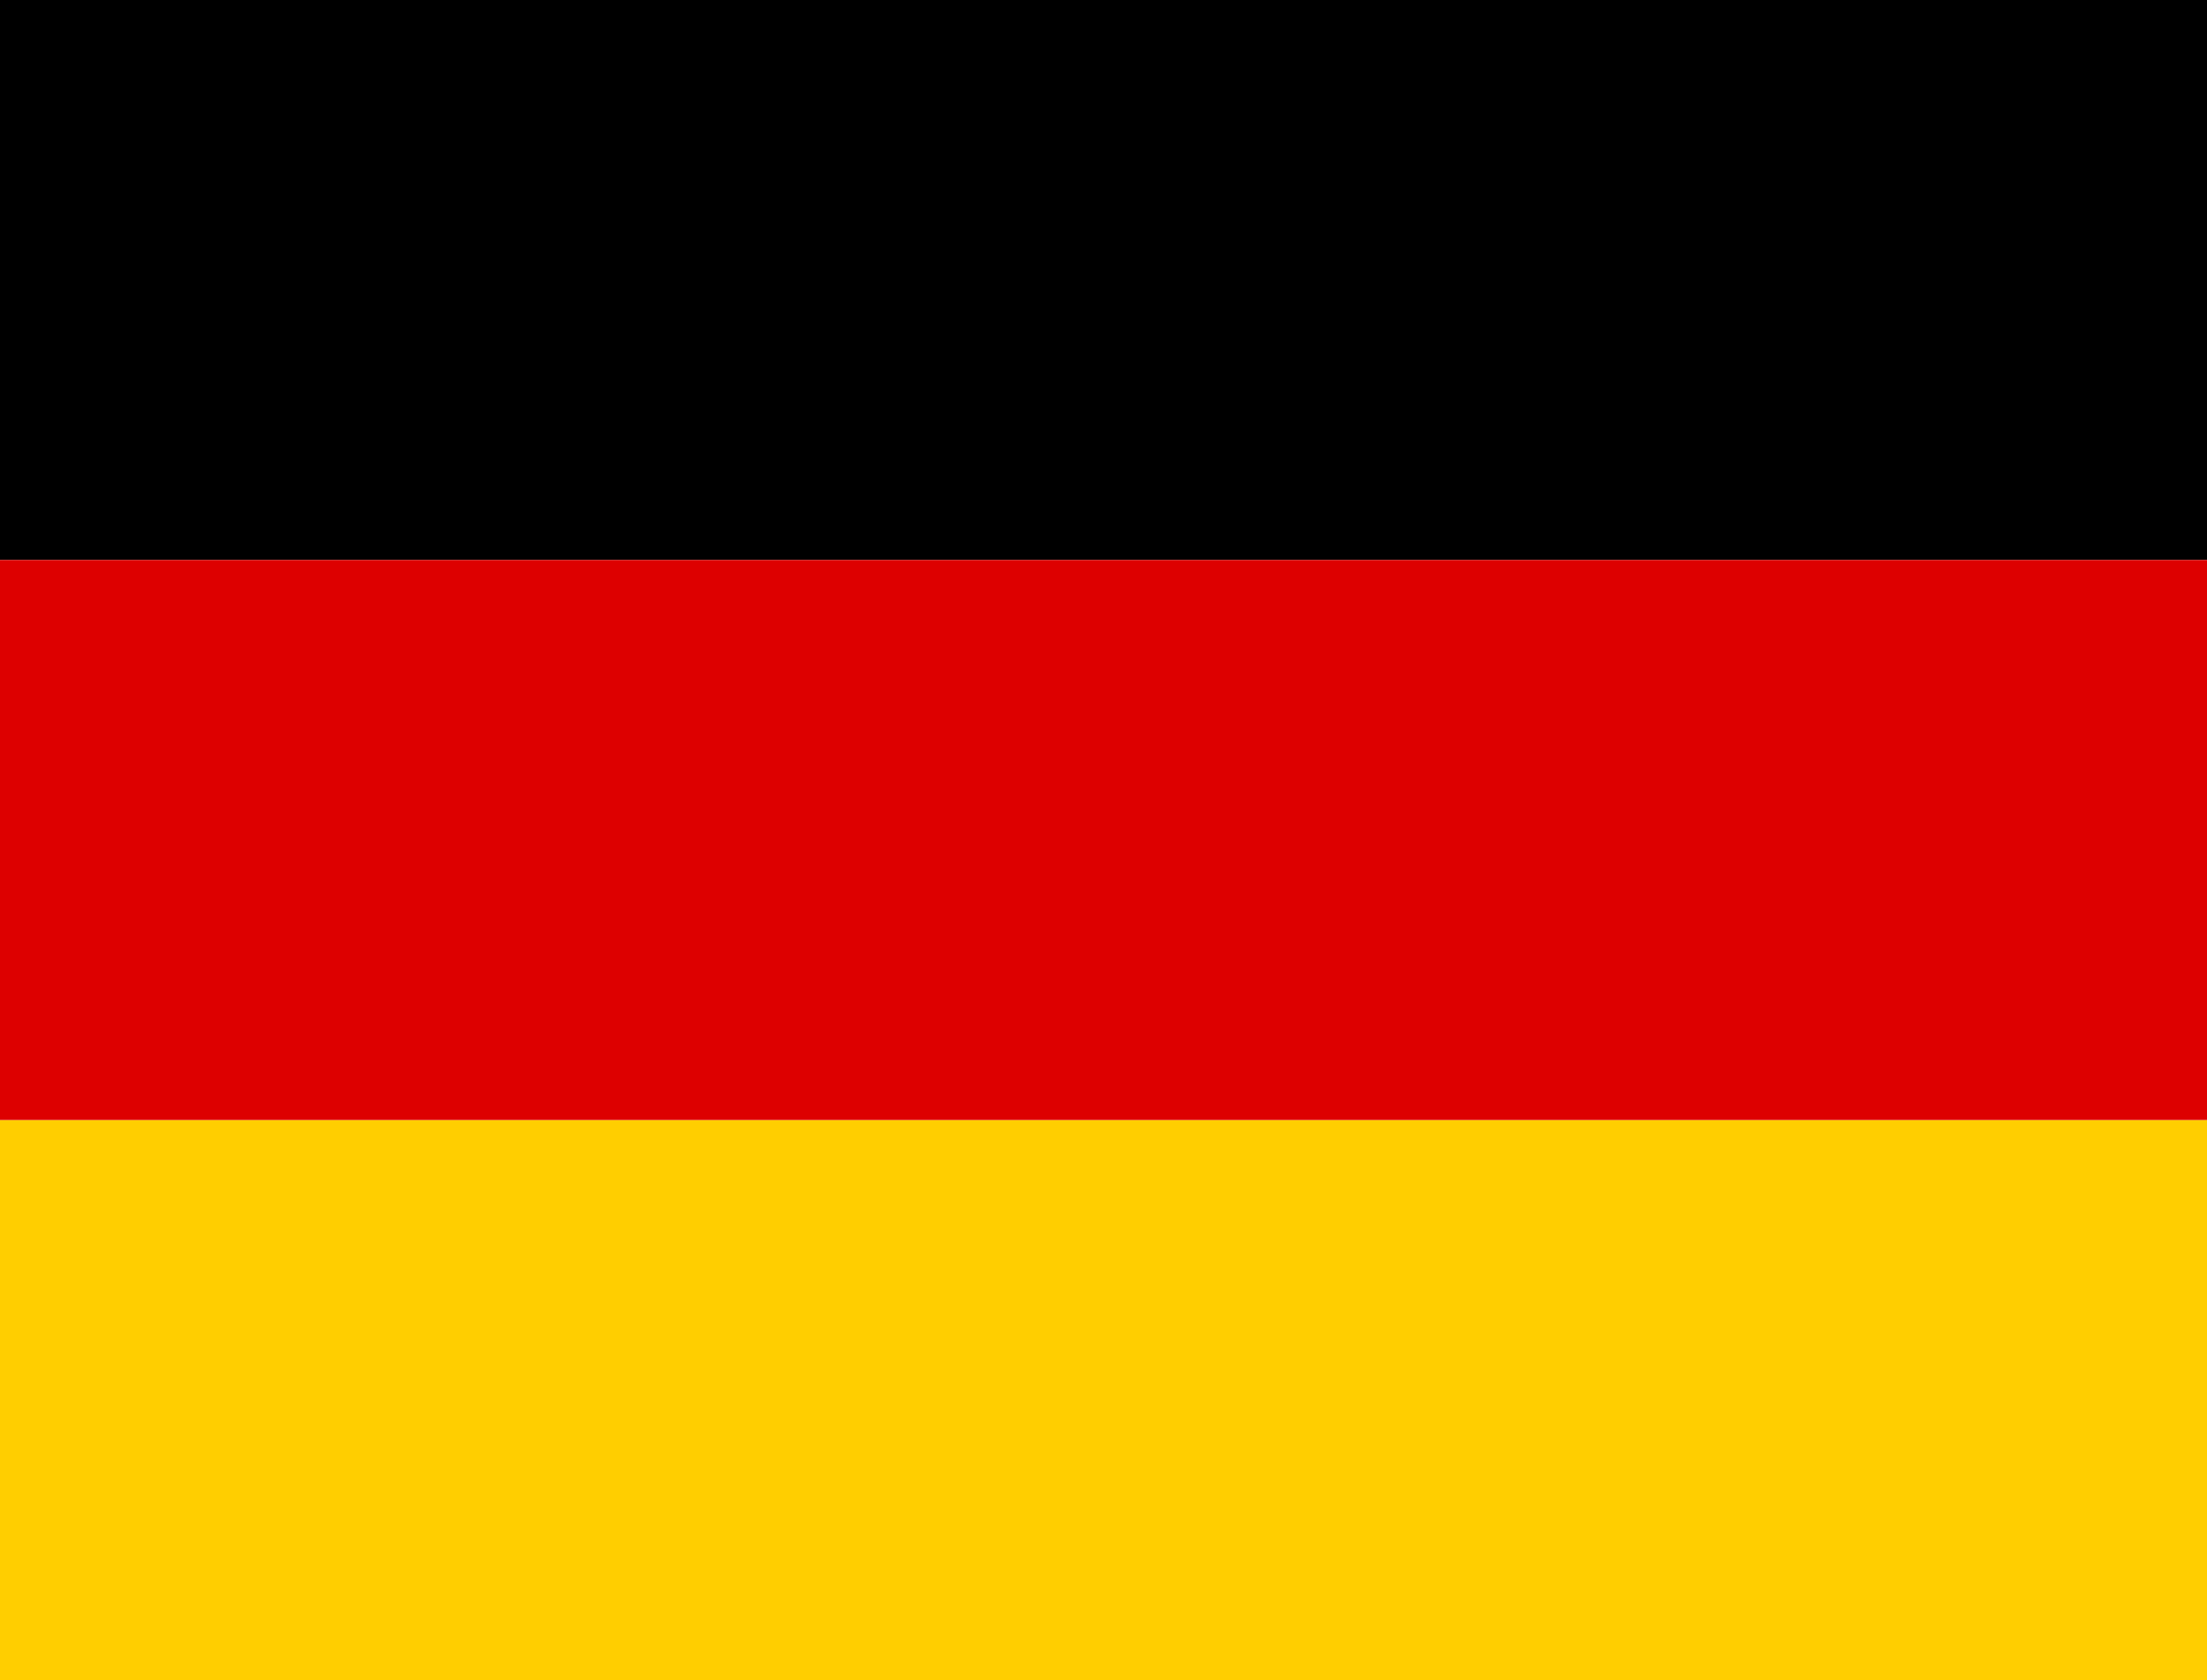 <?xml version="1.0" encoding="UTF-8"?> <svg xmlns="http://www.w3.org/2000/svg" width="67" height="51" viewBox="0 0 67 51" fill="none"> <g clip-path="url(#clip0_477_1576)"> <path d="M0 34H67V51H0V34Z" fill="#FFCE00"></path> <path d="M0 0H67V17H0V0Z" fill="black"></path> <path d="M0 17H67V34H0V17Z" fill="#DD0000"></path> </g> <defs> <clipPath id="clip0_477_1576"> <rect width="67" height="51" fill="white"></rect> </clipPath> </defs> </svg> 